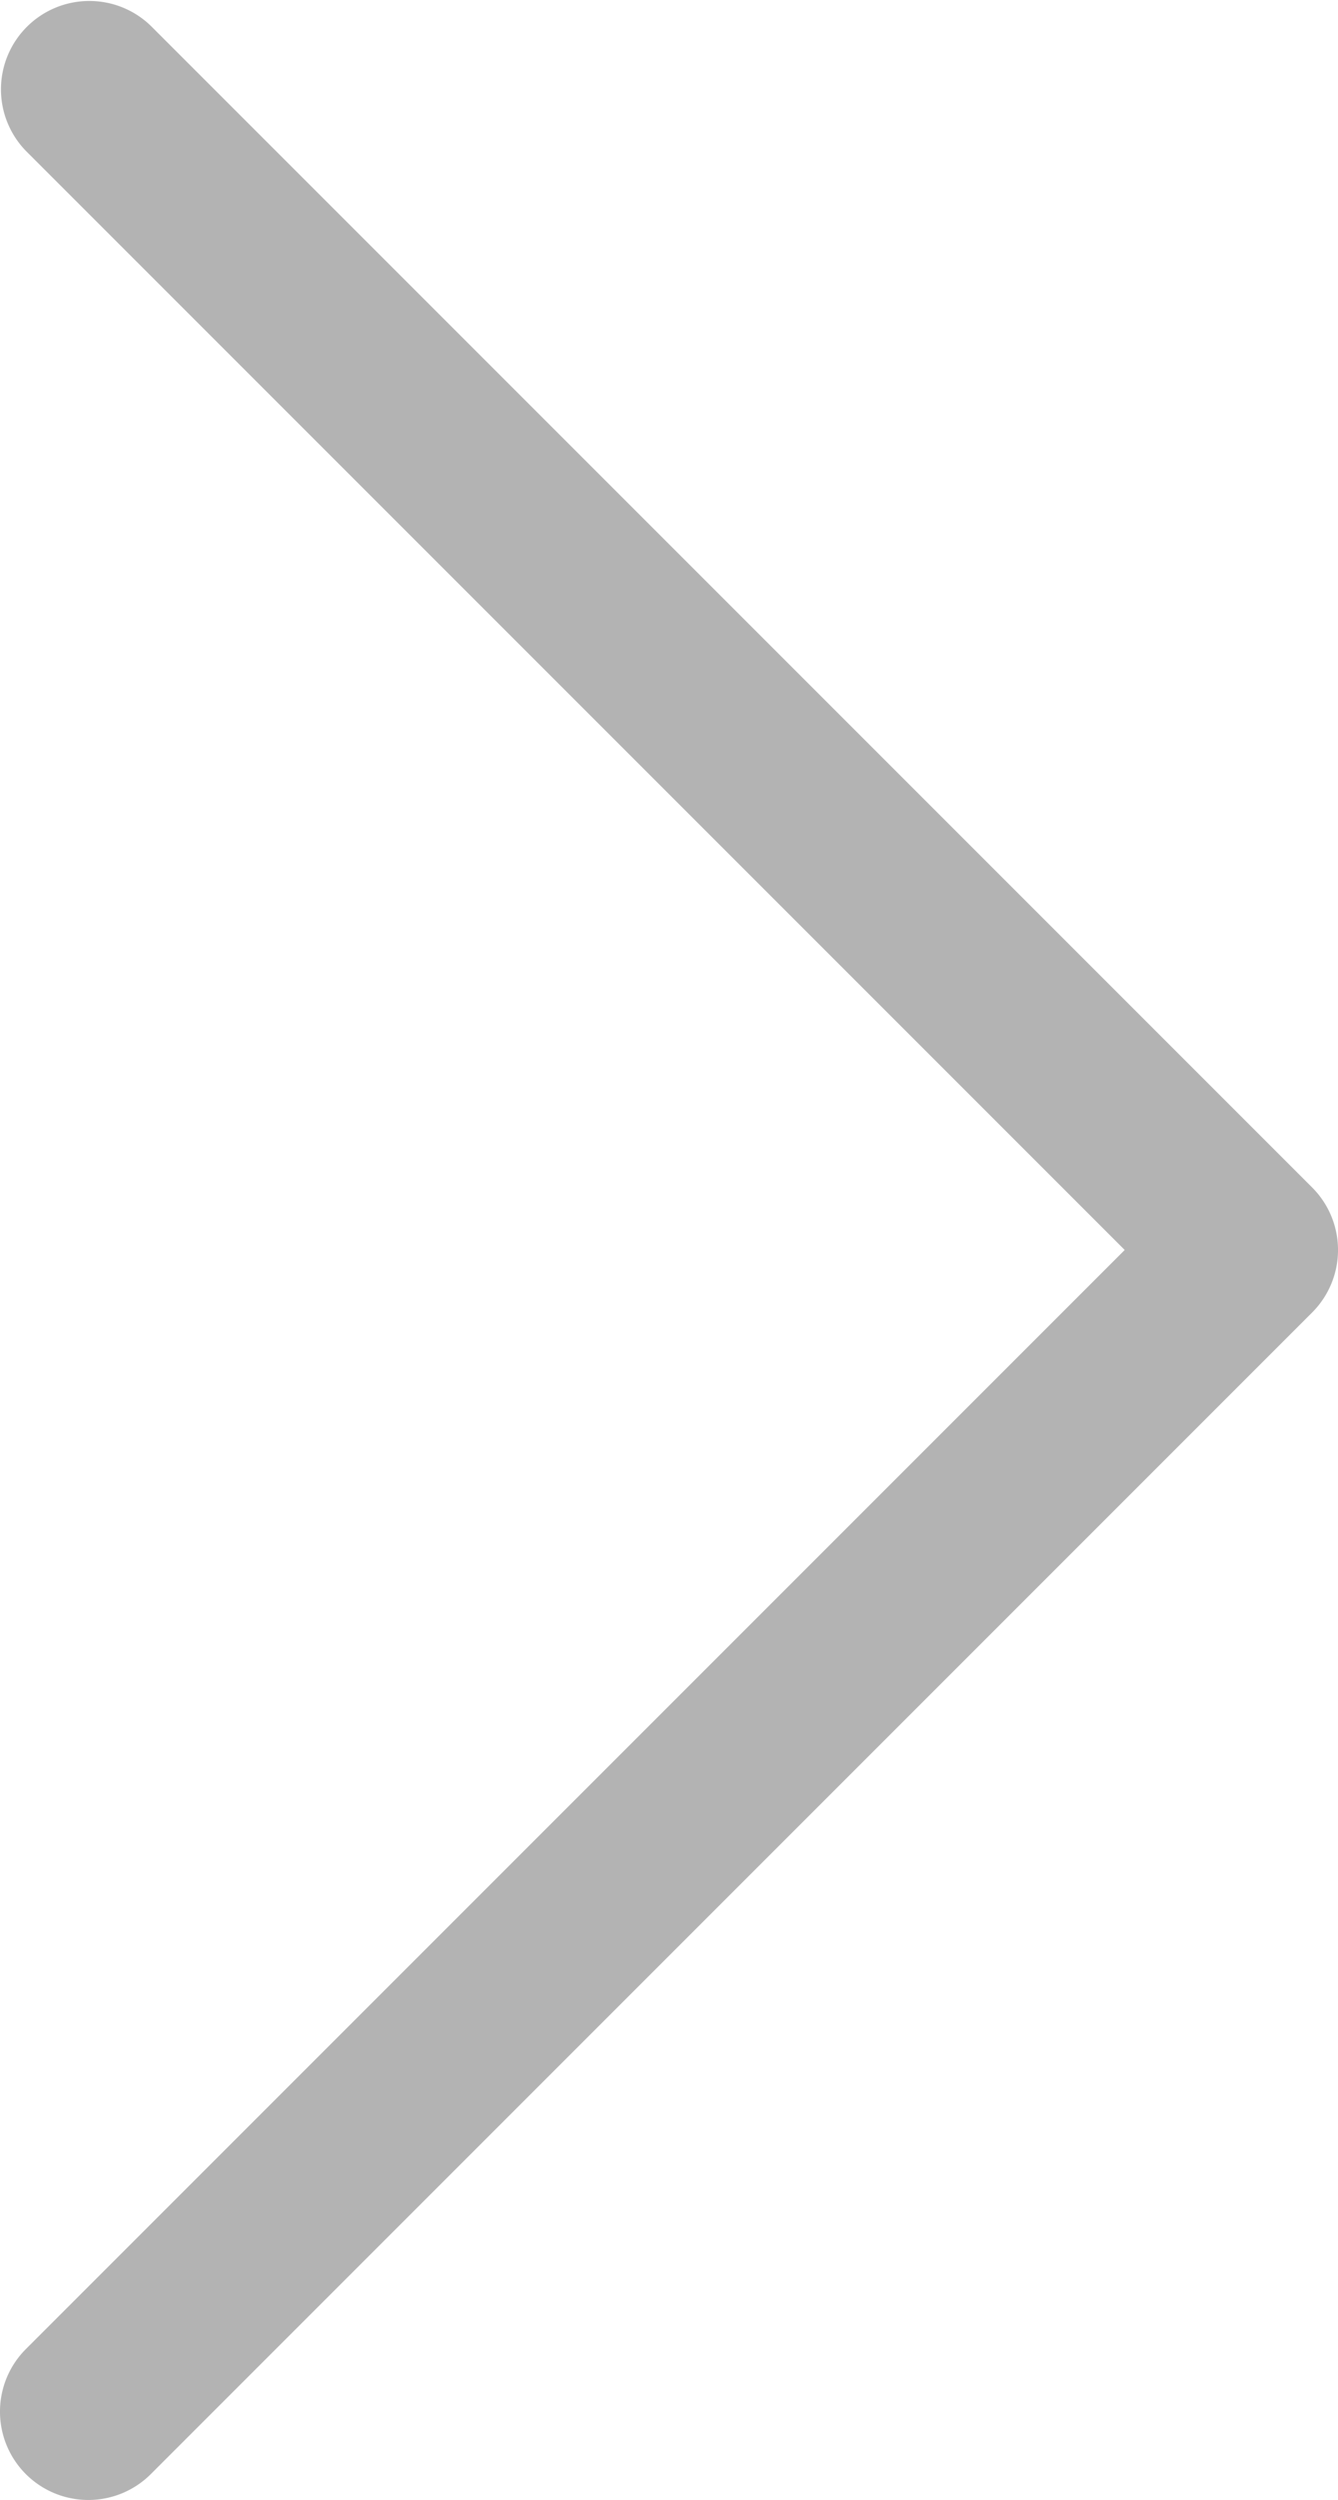 <svg xmlns="http://www.w3.org/2000/svg" width="26.767" height="50"><path data-name="Path 215" d="M3.017 49.483a1.769 1.769 0 0 1-2.5 0 1.769 1.769 0 0 1 0-2.5L22.5 25 .517 3.017a1.768 1.768 0 0 1 2.5-2.5L26.25 23.75a1.769 1.769 0 0 1 0 2.5z" fill="#b3b3b3"/></svg>